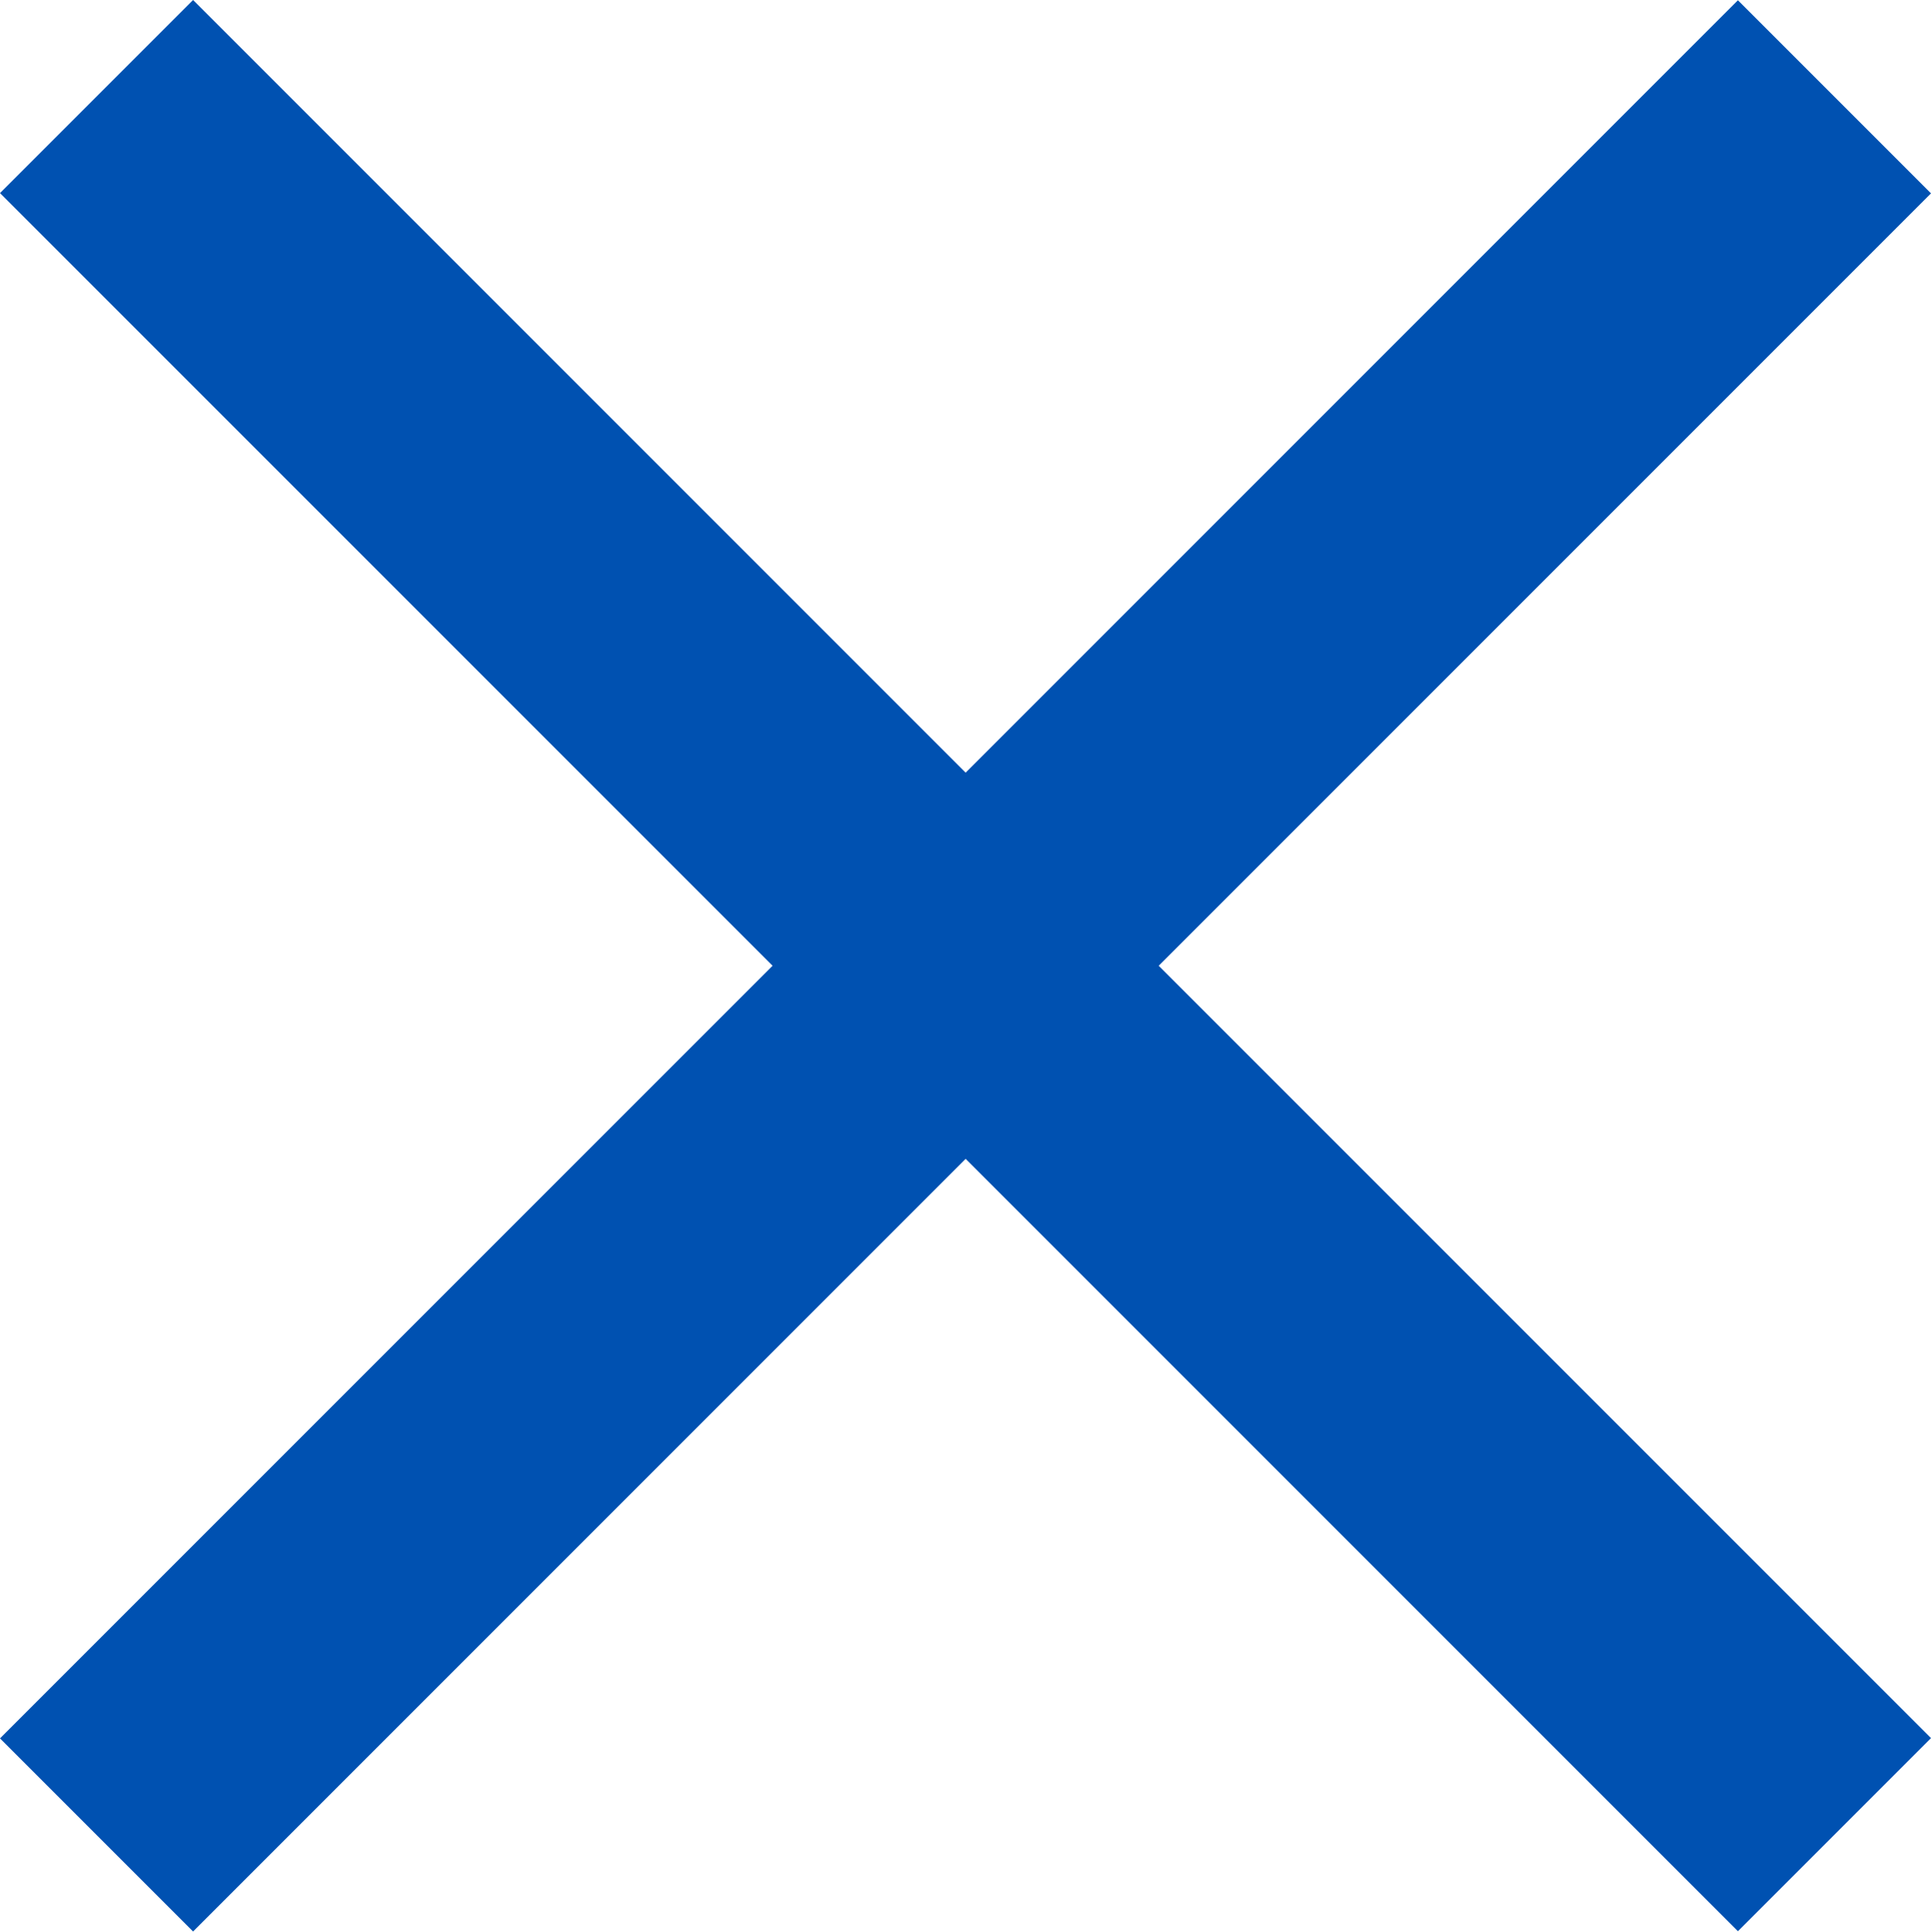 <svg xmlns="http://www.w3.org/2000/svg" width="14.142" height="14.145"><g fill="#0051b1"><path d="M0 12.73L12.728.002l1.414 1.414L1.414 14.144z"/><path d="M1.414 0l12.728 12.728-1.414 1.414L0 1.414z"/></g></svg>